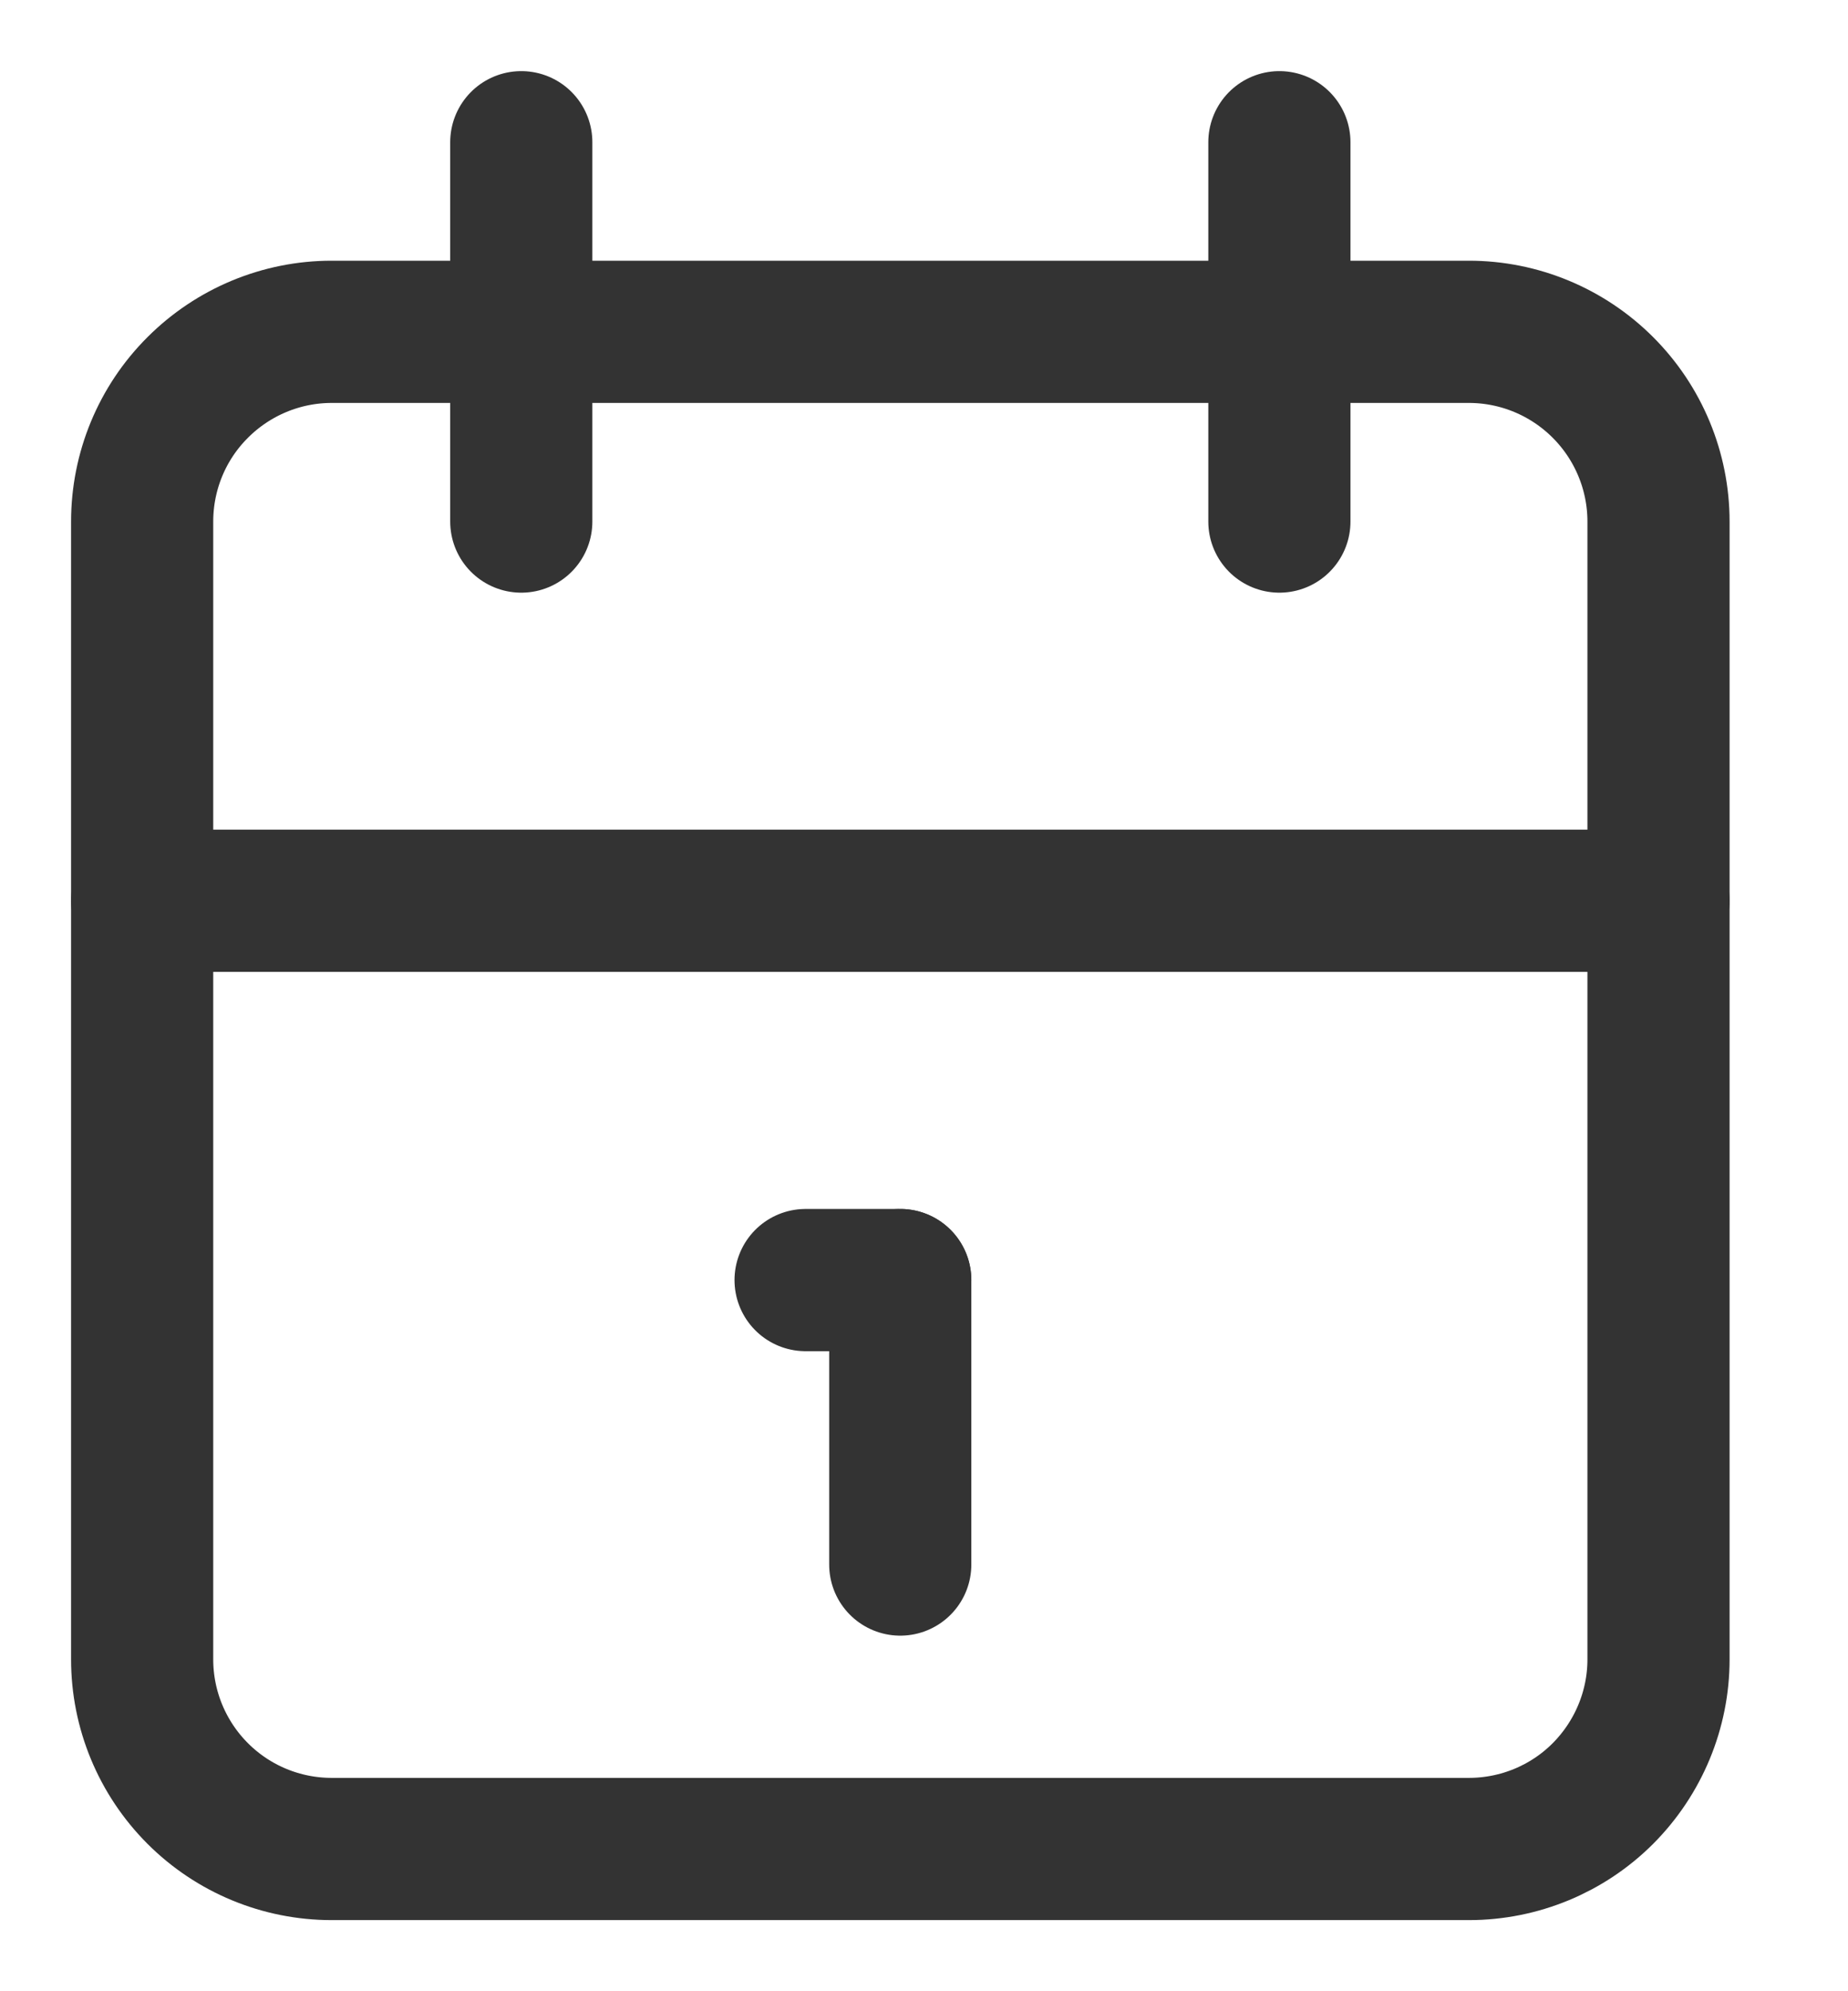 <svg width="13" height="14" viewBox="0 0 13 14" fill="none" xmlns="http://www.w3.org/2000/svg">
<path d="M1 3.667C1 3.313 1.14 2.974 1.391 2.724C1.641 2.474 1.98 2.333 2.333 2.333H10.333C10.687 2.333 11.026 2.474 11.276 2.724C11.526 2.974 11.667 3.313 11.667 3.667V11.667C11.667 12.02 11.526 12.359 11.276 12.61C11.026 12.86 10.687 13 10.333 13H2.333C1.98 13 1.641 12.86 1.391 12.61C1.14 12.359 1 12.02 1 11.667V3.667Z" stroke="#333333" stroke-linecap="round" stroke-linejoin="round"/>
<path d="M9 1V3.667" stroke="#333333" stroke-linecap="round" stroke-linejoin="round"/>
<path d="M3.667 1V3.667" stroke="#333333" stroke-linecap="round" stroke-linejoin="round"/>
<path d="M1 6.333H11.667" stroke="#333333" stroke-linecap="round" stroke-linejoin="round"/>
<path d="M5.667 9H6.333" stroke="#333333" stroke-linecap="round" stroke-linejoin="round"/>
<path d="M6.333 9V11" stroke="#333333" stroke-linecap="round" stroke-linejoin="round"/>
</svg>
